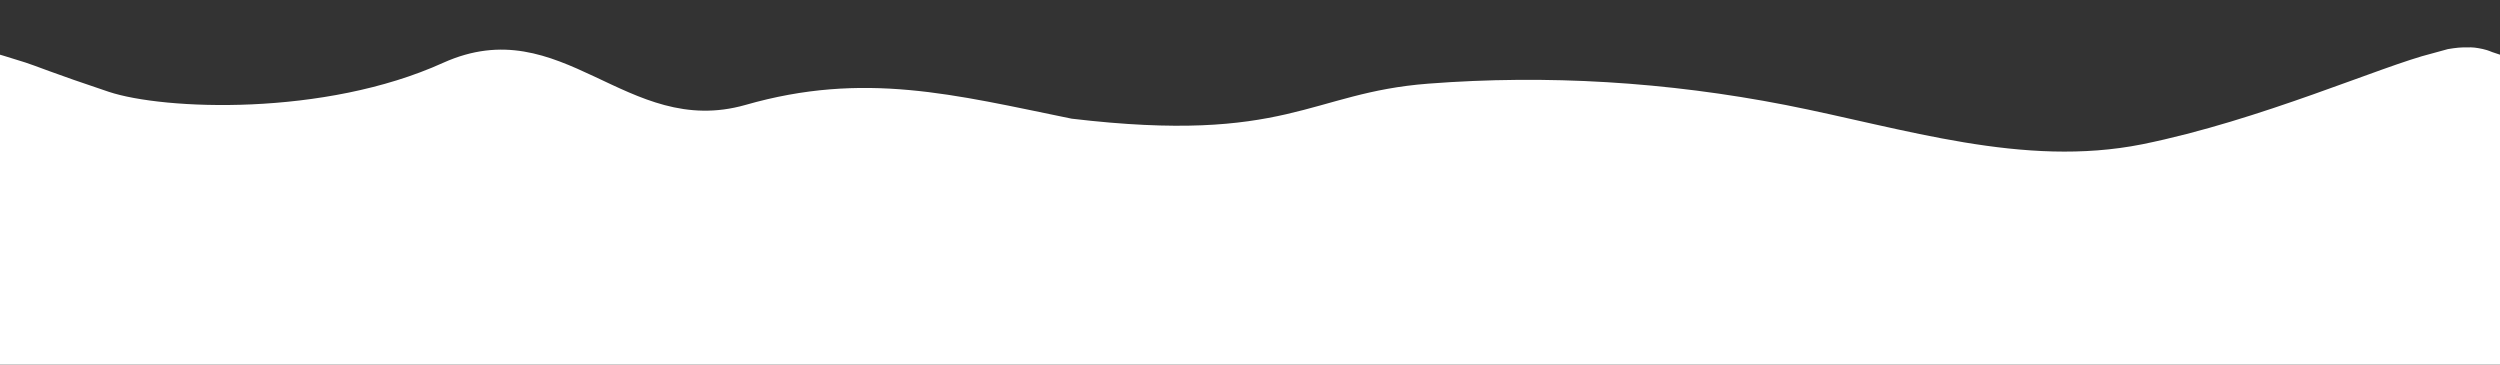 <svg width="1920" height="280" viewBox="0 0 1920 280" fill="none" xmlns="http://www.w3.org/2000/svg">
<rect x="0" y="0" width="1920" height="280" fill="#333333" stroke="none"/>
<g clip-path="url(#clip0_6753_13841)">
<path d="M0.003 42C-0.217 41.95 4.735 43.366 5.003 43.5C5.272 43.634 13.001 46 19.503 48C26.006 50 41.51 56.5 83.51 70.5C125.51 84.5 249.026 89.656 340.333 48.239C431.853 7.056 480.888 106.59 572.408 80.617C663.715 54.41 732.732 72.719 823.049 91.147C989.052 110.802 1005.45 71.257 1096.97 64.238C1188.28 57.218 1280.01 62.834 1371.32 80.617C1462.84 98.635 1553.72 129.054 1645.24 110.802C1736.54 92.317 1828.86 50.7 1868 41L1880.02 37.7C1880.02 37.7 1887.14 36.439 1891.75 36.4C1896.36 36.361 1898.97 36.181 1903.5 37C1906.07 37.463 1907.5 37.774 1910 38.5C1911.08 38.813 1913 39.6 1914 40C1915 40.401 1915.83 40.61 1917 41C1918.17 41.391 1918.43 41.527 1920.01 42C1925.01 43.5 1925 13.5 1925 13.5L1920.01 538.541H1874.14C1828.28 538.541 1736.54 538.541 1645.24 538.541C1553.72 538.541 1462.84 538.541 1371.32 538.541C1280.01 538.541 1188.28 538.541 1096.97 538.541C1005.45 538.541 914.569 538.541 823.049 538.541C731.742 538.541 640.008 538.541 548.702 538.541C457.182 538.541 366.303 538.541 274.783 538.541C183.476 538.541 91.743 538.541 45.876 538.541H0.009C0.009 538.541 -59.497 37 -28.499 35.5C-8.498 38 0.224 42.05 0.003 42Z" fill="white"/>
</g>
<defs>
<clipPath id="clip0_6753_13841">
<rect width="1920" height="280" fill="white"/>
</clipPath>
</defs>
</svg>
